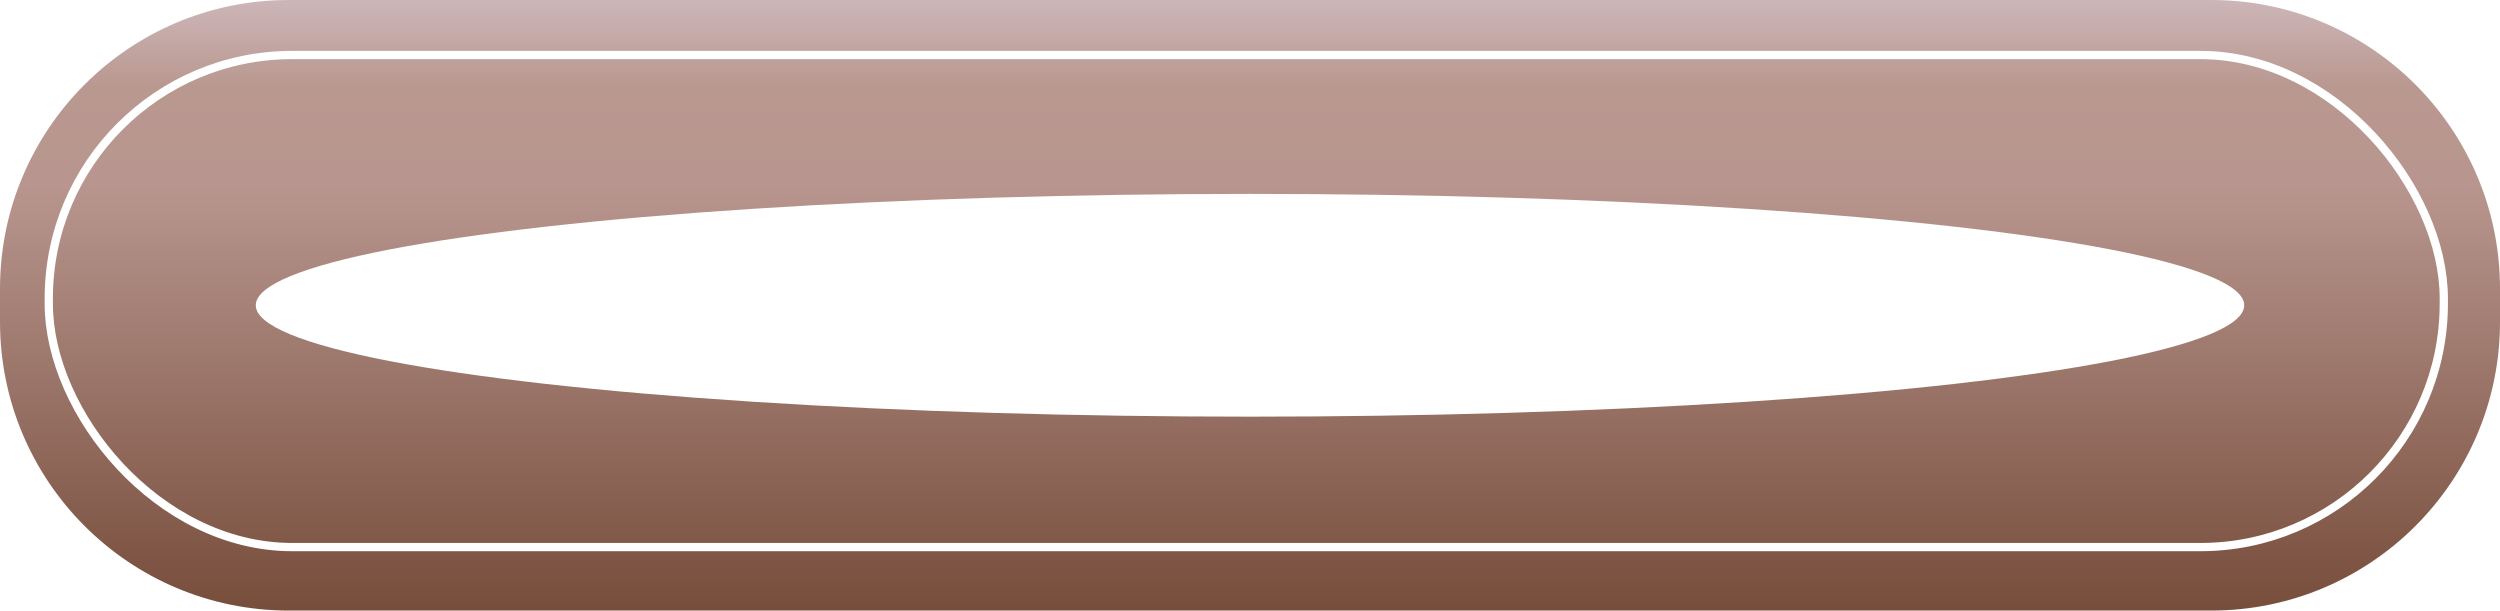 <?xml version="1.0" encoding="UTF-8"?> <svg xmlns="http://www.w3.org/2000/svg" width="303" height="74" viewBox="0 0 303 74" fill="none"> <g clip-path="url(#clip0_428_265)"> <path d="M0 35C0 15.67 15.67 0 35 0H268C287.33 0 303 15.67 303 35V39C303 58.33 287.33 74 268 74H35C15.67 74 0 58.33 0 39V35Z" fill="url(#paint0_linear_428_265)"></path> <g filter="url(#filter0_f_428_265)"> <ellipse cx="151.5" cy="37" rx="120.5" ry="13.5" fill="white"></ellipse> </g> </g> <rect x="5.911" y="6.667" width="290.277" height="59.639" rx="29.5" stroke="white"></rect> <defs> <filter id="filter0_f_428_265" x="-19" y="-26.5" width="341" height="127" filterUnits="userSpaceOnUse" color-interpolation-filters="sRGB"> <feFlood flood-opacity="0" result="BackgroundImageFix"></feFlood> <feBlend mode="normal" in="SourceGraphic" in2="BackgroundImageFix" result="shape"></feBlend> <feGaussianBlur stdDeviation="25" result="effect1_foregroundBlur_428_265"></feGaussianBlur> </filter> <linearGradient id="paint0_linear_428_265" x1="151.5" y1="0" x2="151.5" y2="74" gradientUnits="userSpaceOnUse"> <stop stop-color="#CDB6B8"></stop> <stop offset="0" stop-color="#CDB6B8"></stop> <stop offset="0.141" stop-color="#B99890"></stop> <stop offset="0.302" stop-color="#B8968F"></stop> <stop offset="1" stop-color="#774D3B"></stop> </linearGradient> <clipPath id="clip0_428_265"> <path d="M0 35C0 15.67 15.67 0 35 0H268C287.33 0 303 15.67 303 35V39C303 58.33 287.33 74 268 74H35C15.67 74 0 58.33 0 39V35Z" fill="white"></path> </clipPath> </defs> </svg> 